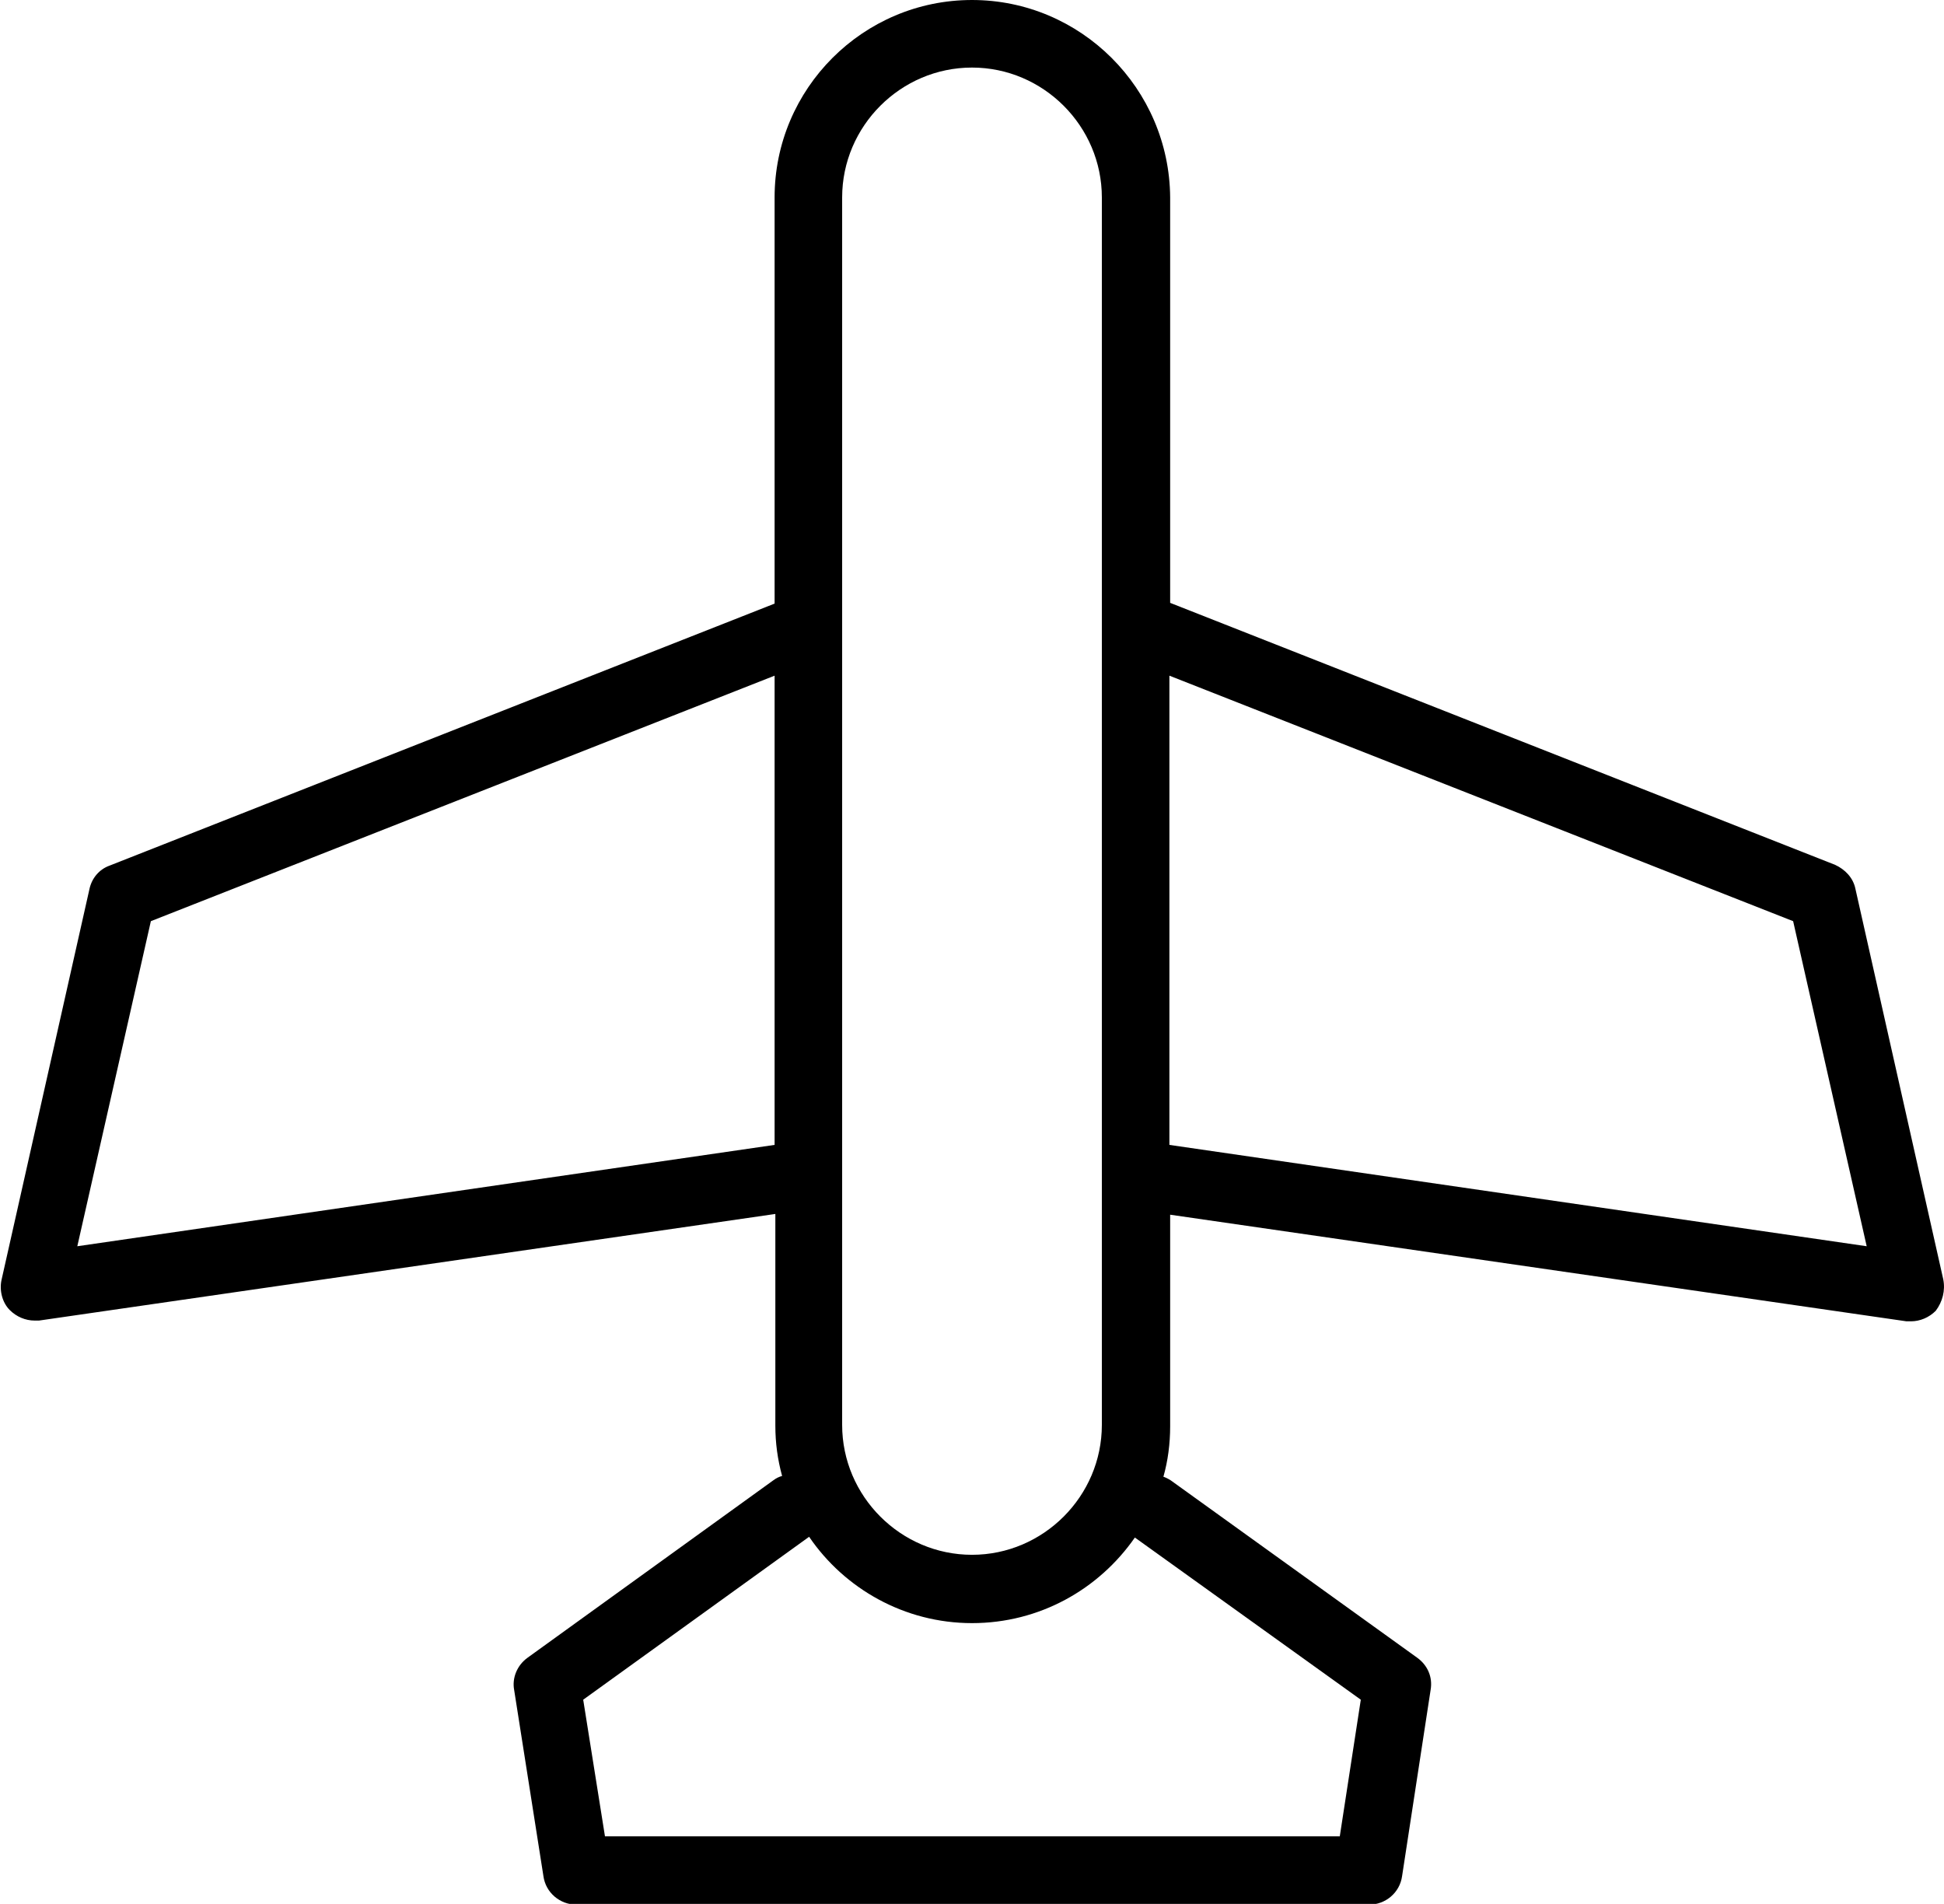 <?xml version="1.0" encoding="utf-8"?>
<!-- Generator: Adobe Illustrator 21.1.0, SVG Export Plug-In . SVG Version: 6.00 Build 0)  -->
<svg version="1.1" id="Calque_1" xmlns="http://www.w3.org/2000/svg" xmlns:xlink="http://www.w3.org/1999/xlink" x="0px" y="0px"
	 viewBox="0 0 259 253.6" style="enable-background:new 0 0 259 253.6;" xml:space="preserve">
<path d="M258.9,170.4l-11.7-52c-0.3-1.5-1.4-2.6-2.7-3.2l-88.6-34.9V26.3C155.8,11.8,144,0,129.5,0c-14.5,0-26.3,11.8-26.3,26.3
	v54.1l-88.6,34.9c-1.4,0.5-2.4,1.7-2.7,3.2l-11.7,52c-0.3,1.4,0.1,3,1.1,4c0.9,0.9,2.1,1.4,3.3,1.4c0.2,0,0.4,0,0.6,0l98.1-14.2
	v28.2c0,2.3,0.3,4.5,0.9,6.7c-0.4,0.1-0.8,0.3-1.2,0.6l-32.7,23.6c-1.4,1-2.1,2.7-1.8,4.3l3.9,24.8c0.3,2.2,2.2,3.8,4.4,3.8h105.6
	c2.2,0,4.1-1.6,4.4-3.8l3.8-24.8c0.3-1.7-0.4-3.3-1.8-4.3l-32.8-23.6c-0.3-0.2-0.7-0.4-1-0.5c0.6-2.1,0.9-4.4,0.9-6.7v-28.2
	l98.1,14.2c0.2,0,0.4,0,0.6,0c1.2,0,2.4-0.5,3.3-1.4C258.8,173.4,259.2,171.9,258.9,170.4z M112.2,26.3c0-9.5,7.8-17.3,17.3-17.3
	s17.3,7.8,17.3,17.3v163.5c0,9.5-7.8,17.3-17.3,17.3s-17.3-7.8-17.3-17.3V26.3z M10.3,166l9.8-43.3L103.2,90v62.5L10.3,166z
	 M181.3,226.4l-2.8,18.2H80.6l-2.9-18.2l30.1-21.7c4.7,6.9,12.7,11.5,21.7,11.5c9,0,16.9-4.5,21.7-11.4L181.3,226.4z M155.8,152.5
	V90l83.1,32.7l9.8,43.3L155.8,152.5z"/>
</svg>
